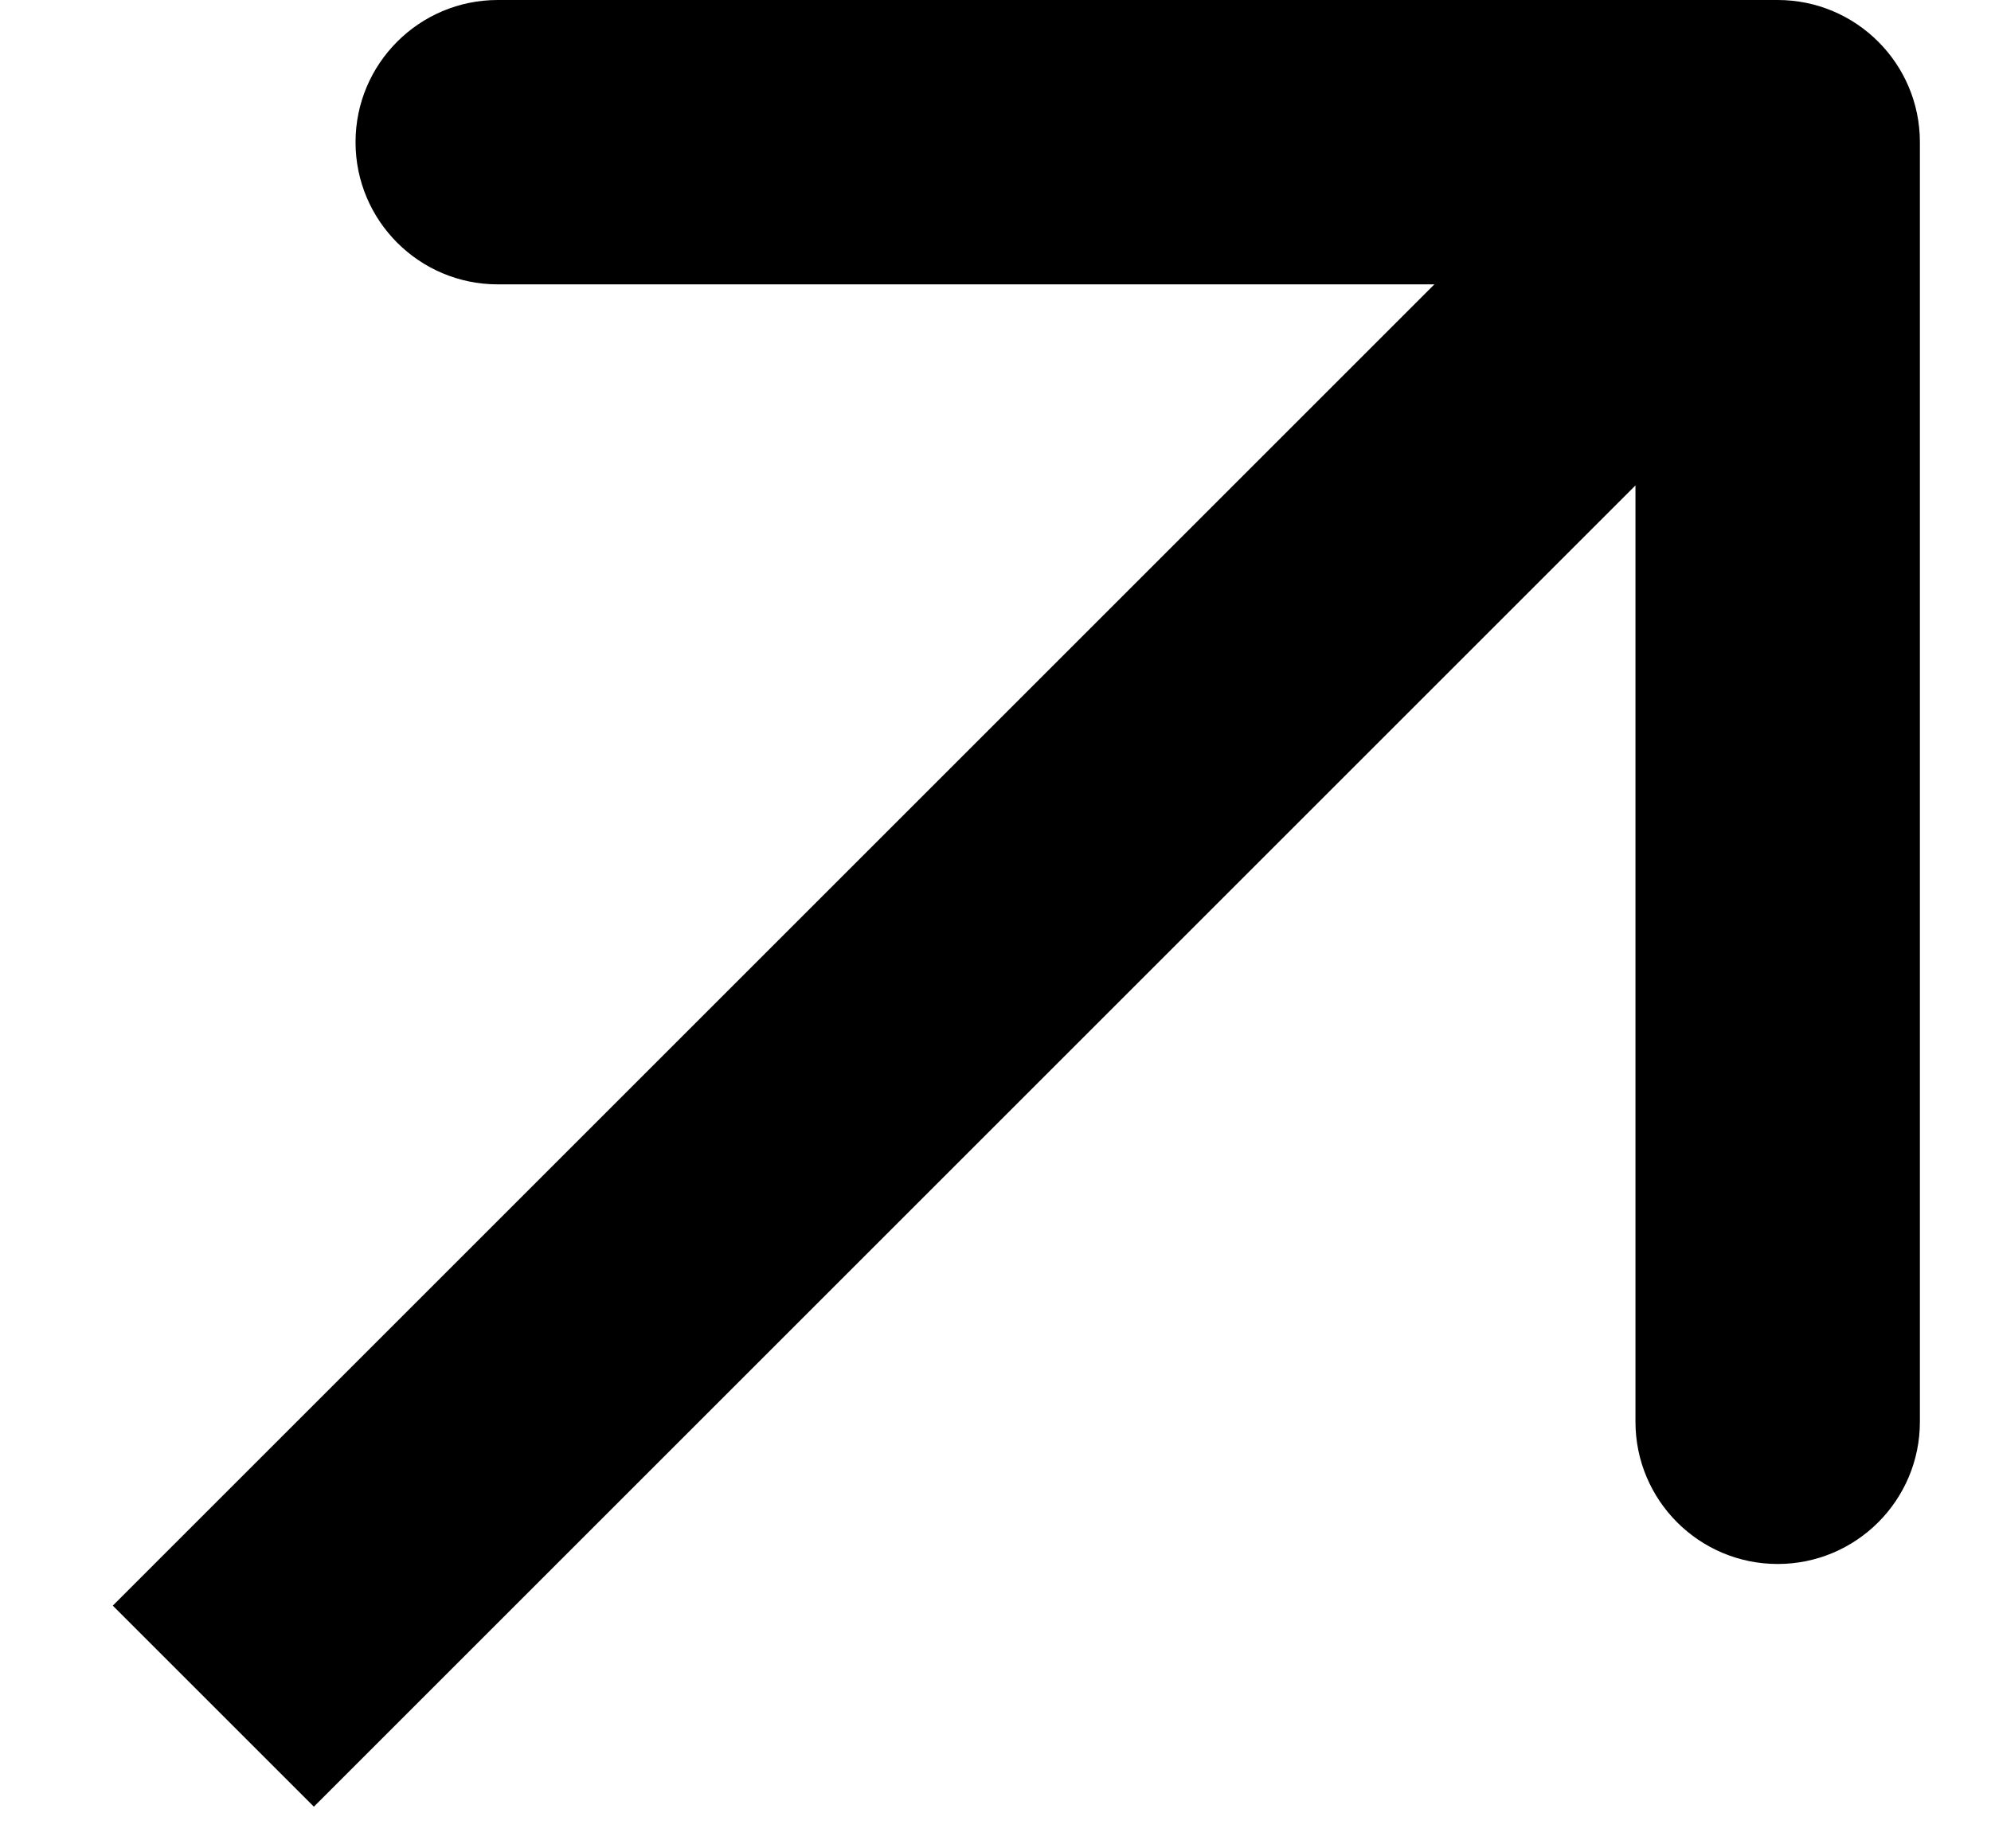 <svg width="14" height="13" viewBox="0 0 14 13" fill="none" xmlns="http://www.w3.org/2000/svg">
<path d="M13.5 1C13.5 0.448 13.052 2.00008e-07 12.5 -5.28728e-08L3.5 7.47917e-07C2.948 4.10743e-07 2.5 0.448 2.5 1C2.5 1.552 2.948 2 3.5 2L11.5 2L11.5 10C11.5 10.552 11.948 11 12.5 11C13.052 11 13.5 10.552 13.5 10L13.5 1ZM2.207 12.707L13.207 1.707L11.793 0.293L0.793 11.293L2.207 12.707Z" fill="black"/>
</svg>
